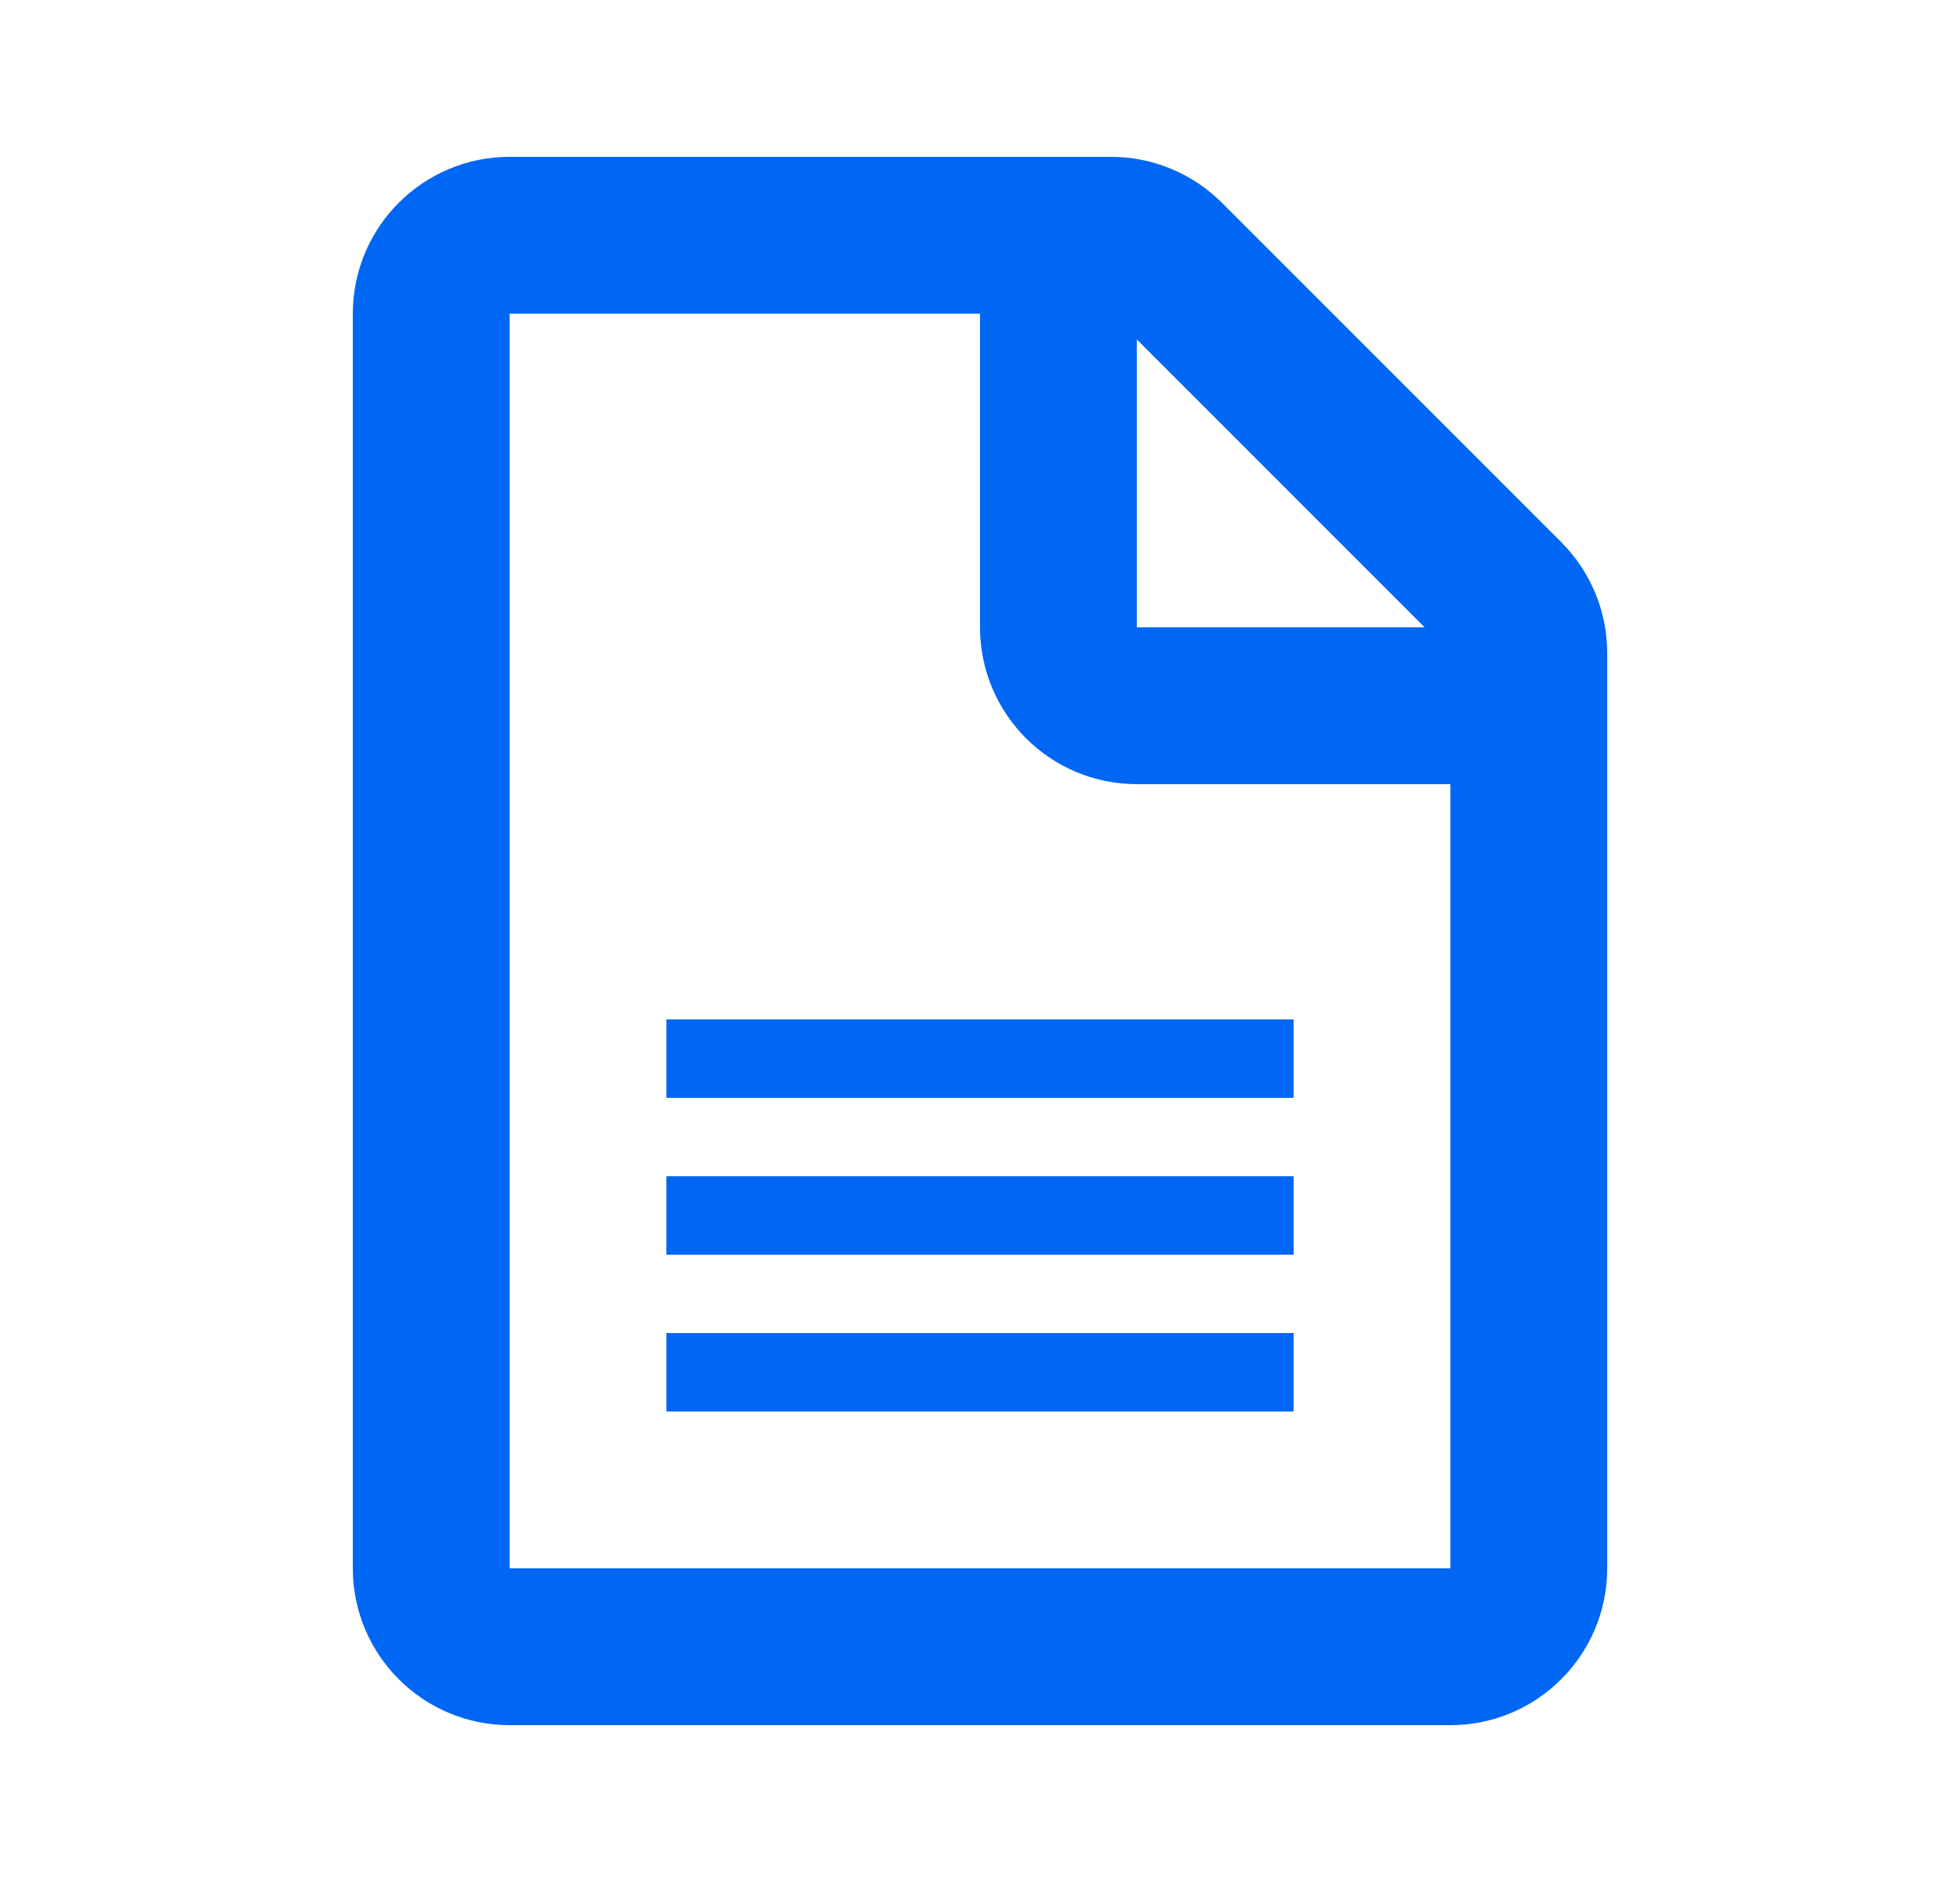 <svg width="25" height="24" viewBox="0 0 25 24" fill="none" xmlns="http://www.w3.org/2000/svg">
<path d="M6.5 3H14.172C14.437 3 14.691 3.106 14.879 3.293L19.207 7.621C19.395 7.809 19.5 8.063 19.5 8.328V20C19.5 20.552 19.052 21 18.5 21H6.5C5.948 21 5.5 20.552 5.5 20V4C5.5 3.448 5.948 3 6.5 3Z" stroke="#0067F4" stroke-width="2"/>
<path d="M13.5 3V8C13.5 8.552 13.948 9 14.5 9H19.5" stroke="#0067F4" stroke-width="2"/>
<line x1="8.5" y1="13.5" x2="16.5" y2="13.5" stroke="#0067F4"/>
<line x1="8.5" y1="15.5" x2="16.5" y2="15.5" stroke="#0067F4"/>
<line x1="8.5" y1="17.5" x2="16.5" y2="17.5" stroke="#0067F4"/>
</svg>
